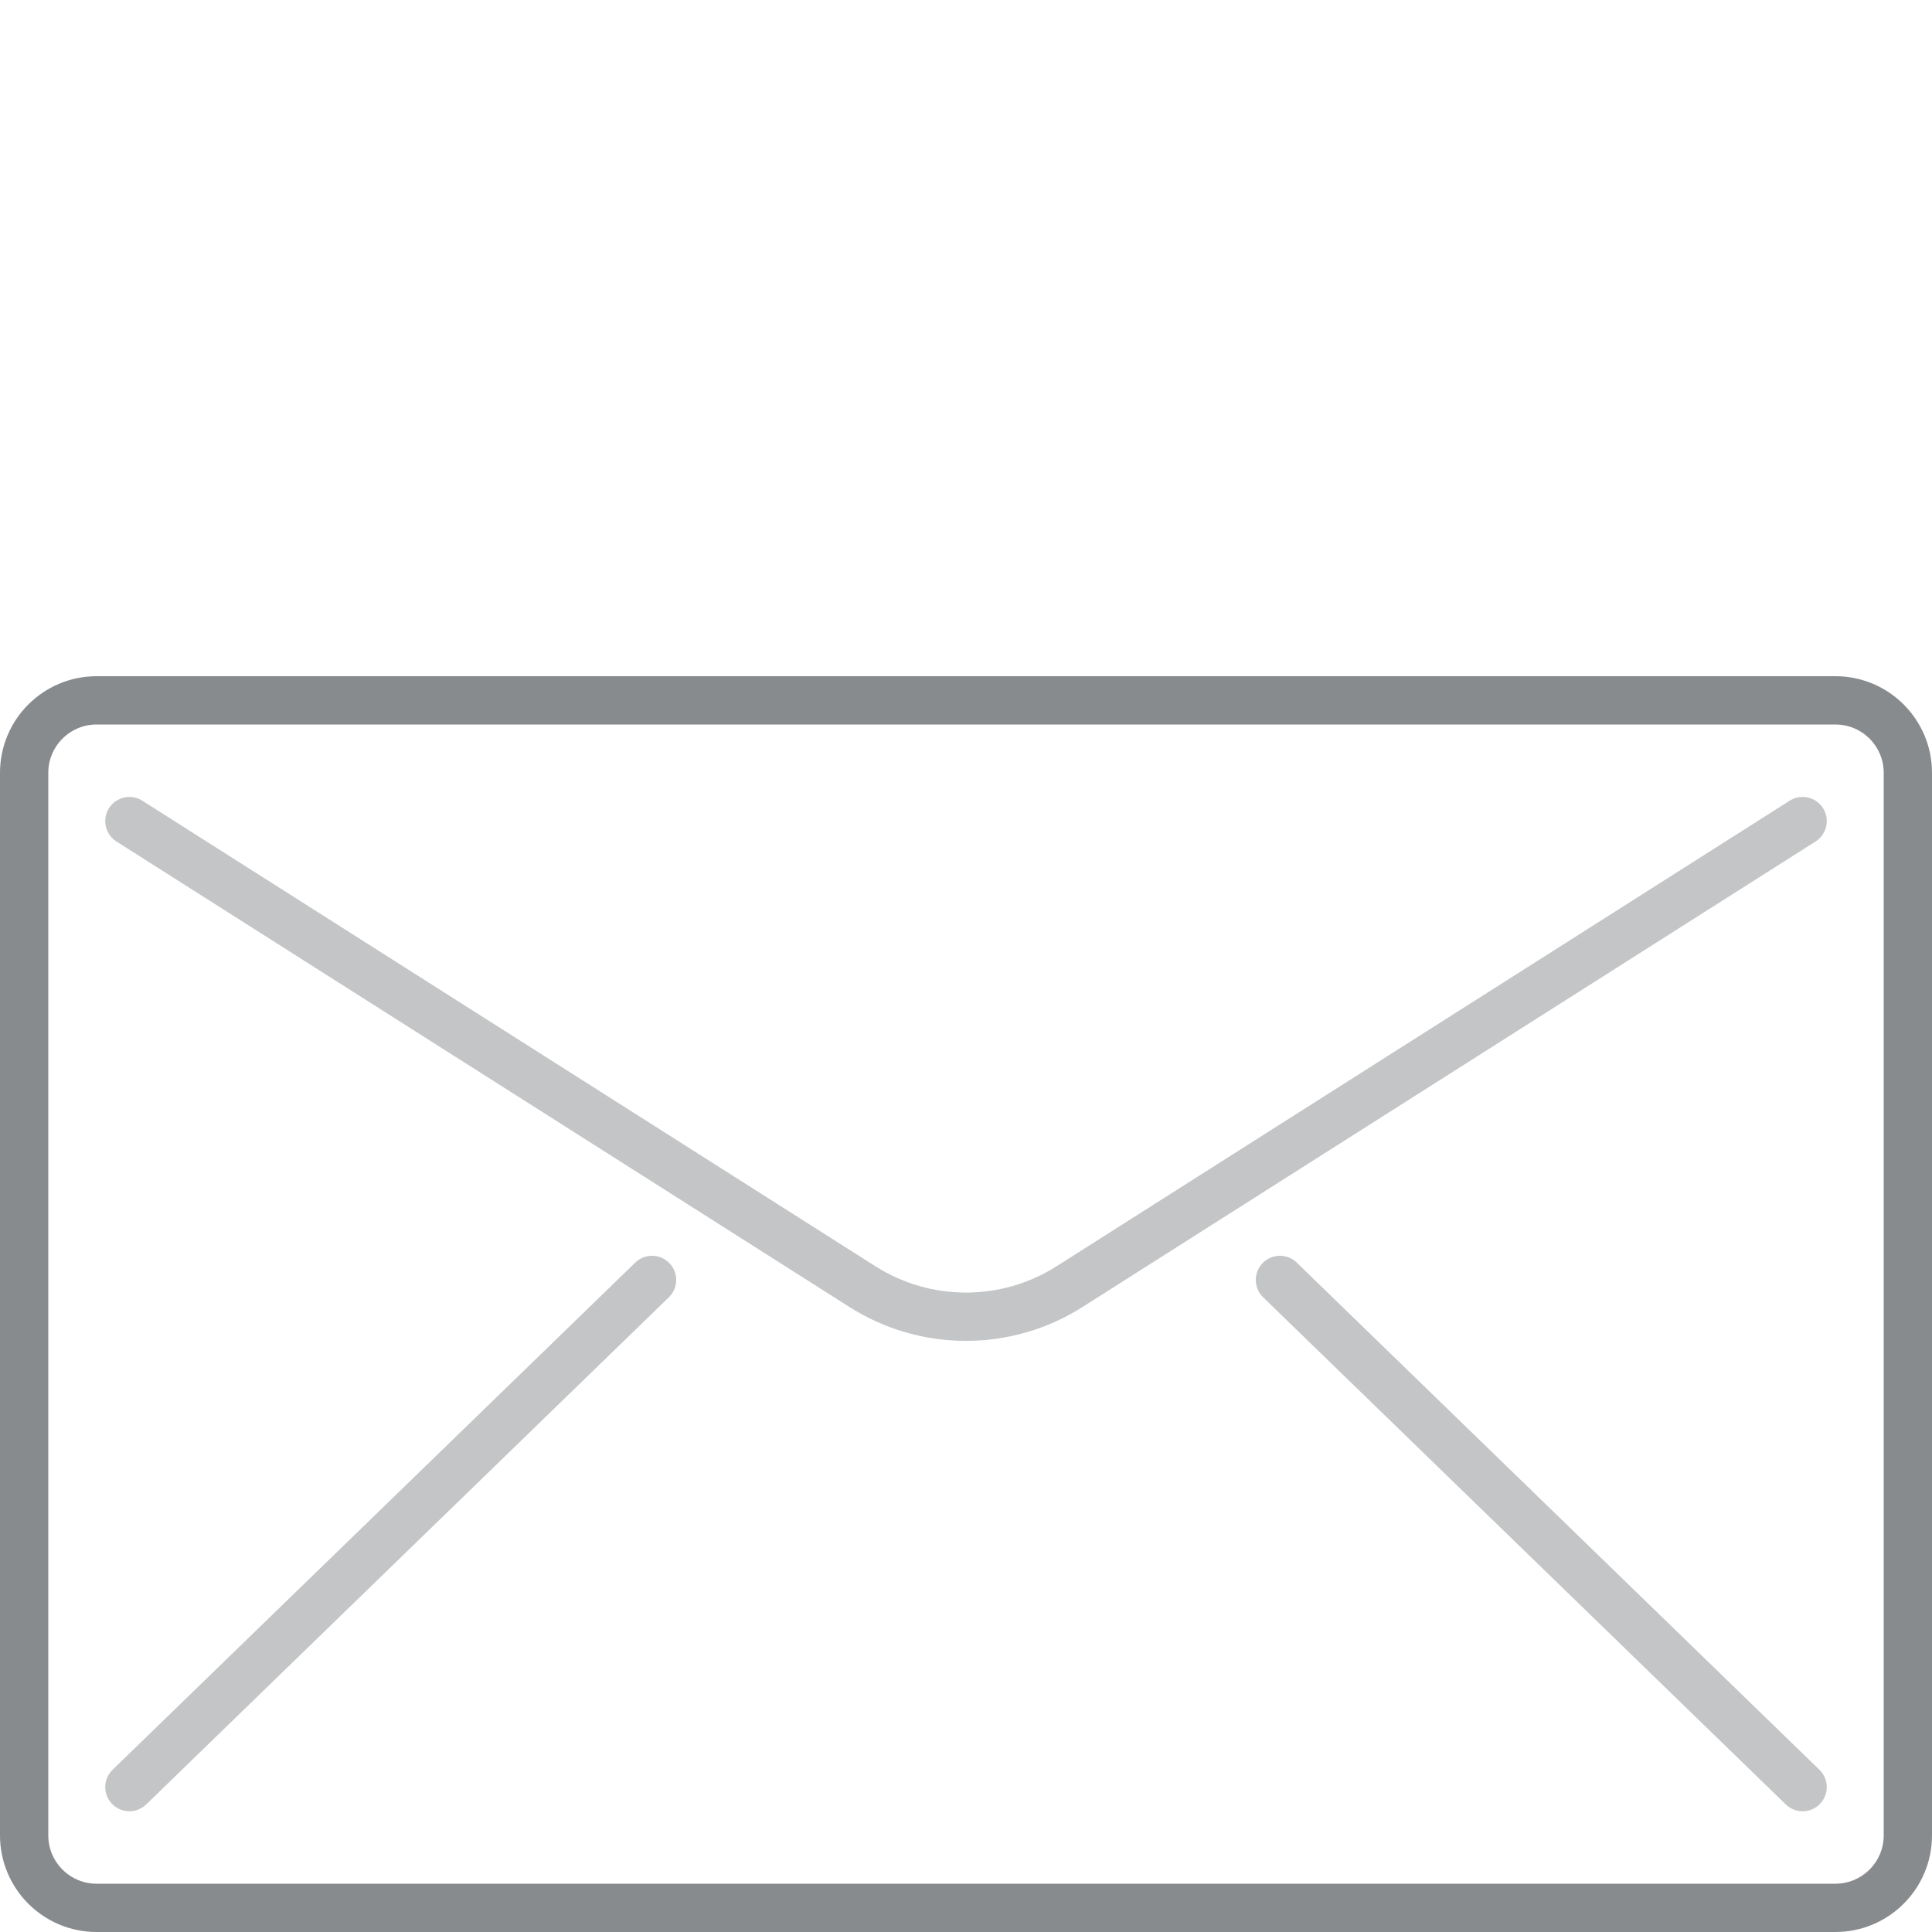 <svg width="40" height="40" viewBox="0 0 40 40" fill="none" xmlns="http://www.w3.org/2000/svg">
<path d="M2 14.5H38C38.828 14.5 39.5 15.172 39.5 16V38C39.5 38.828 38.828 39.5 38 39.5H2C1.172 39.5 0.5 38.828 0.5 38V16C0.5 15.172 1.172 14.5 2 14.5Z" stroke="#888B8D"/>
<g opacity="0.5">
<path d="M37.321 37L26.5 26.5M2.679 37L13.5 26.5" stroke="#888B8D" stroke-linecap="round"/>
<path d="M37.321 17L22.144 26.638C20.836 27.469 19.164 27.469 17.855 26.638L2.679 17" stroke="#888B8D" stroke-linecap="round"/>
</g>
</svg>
